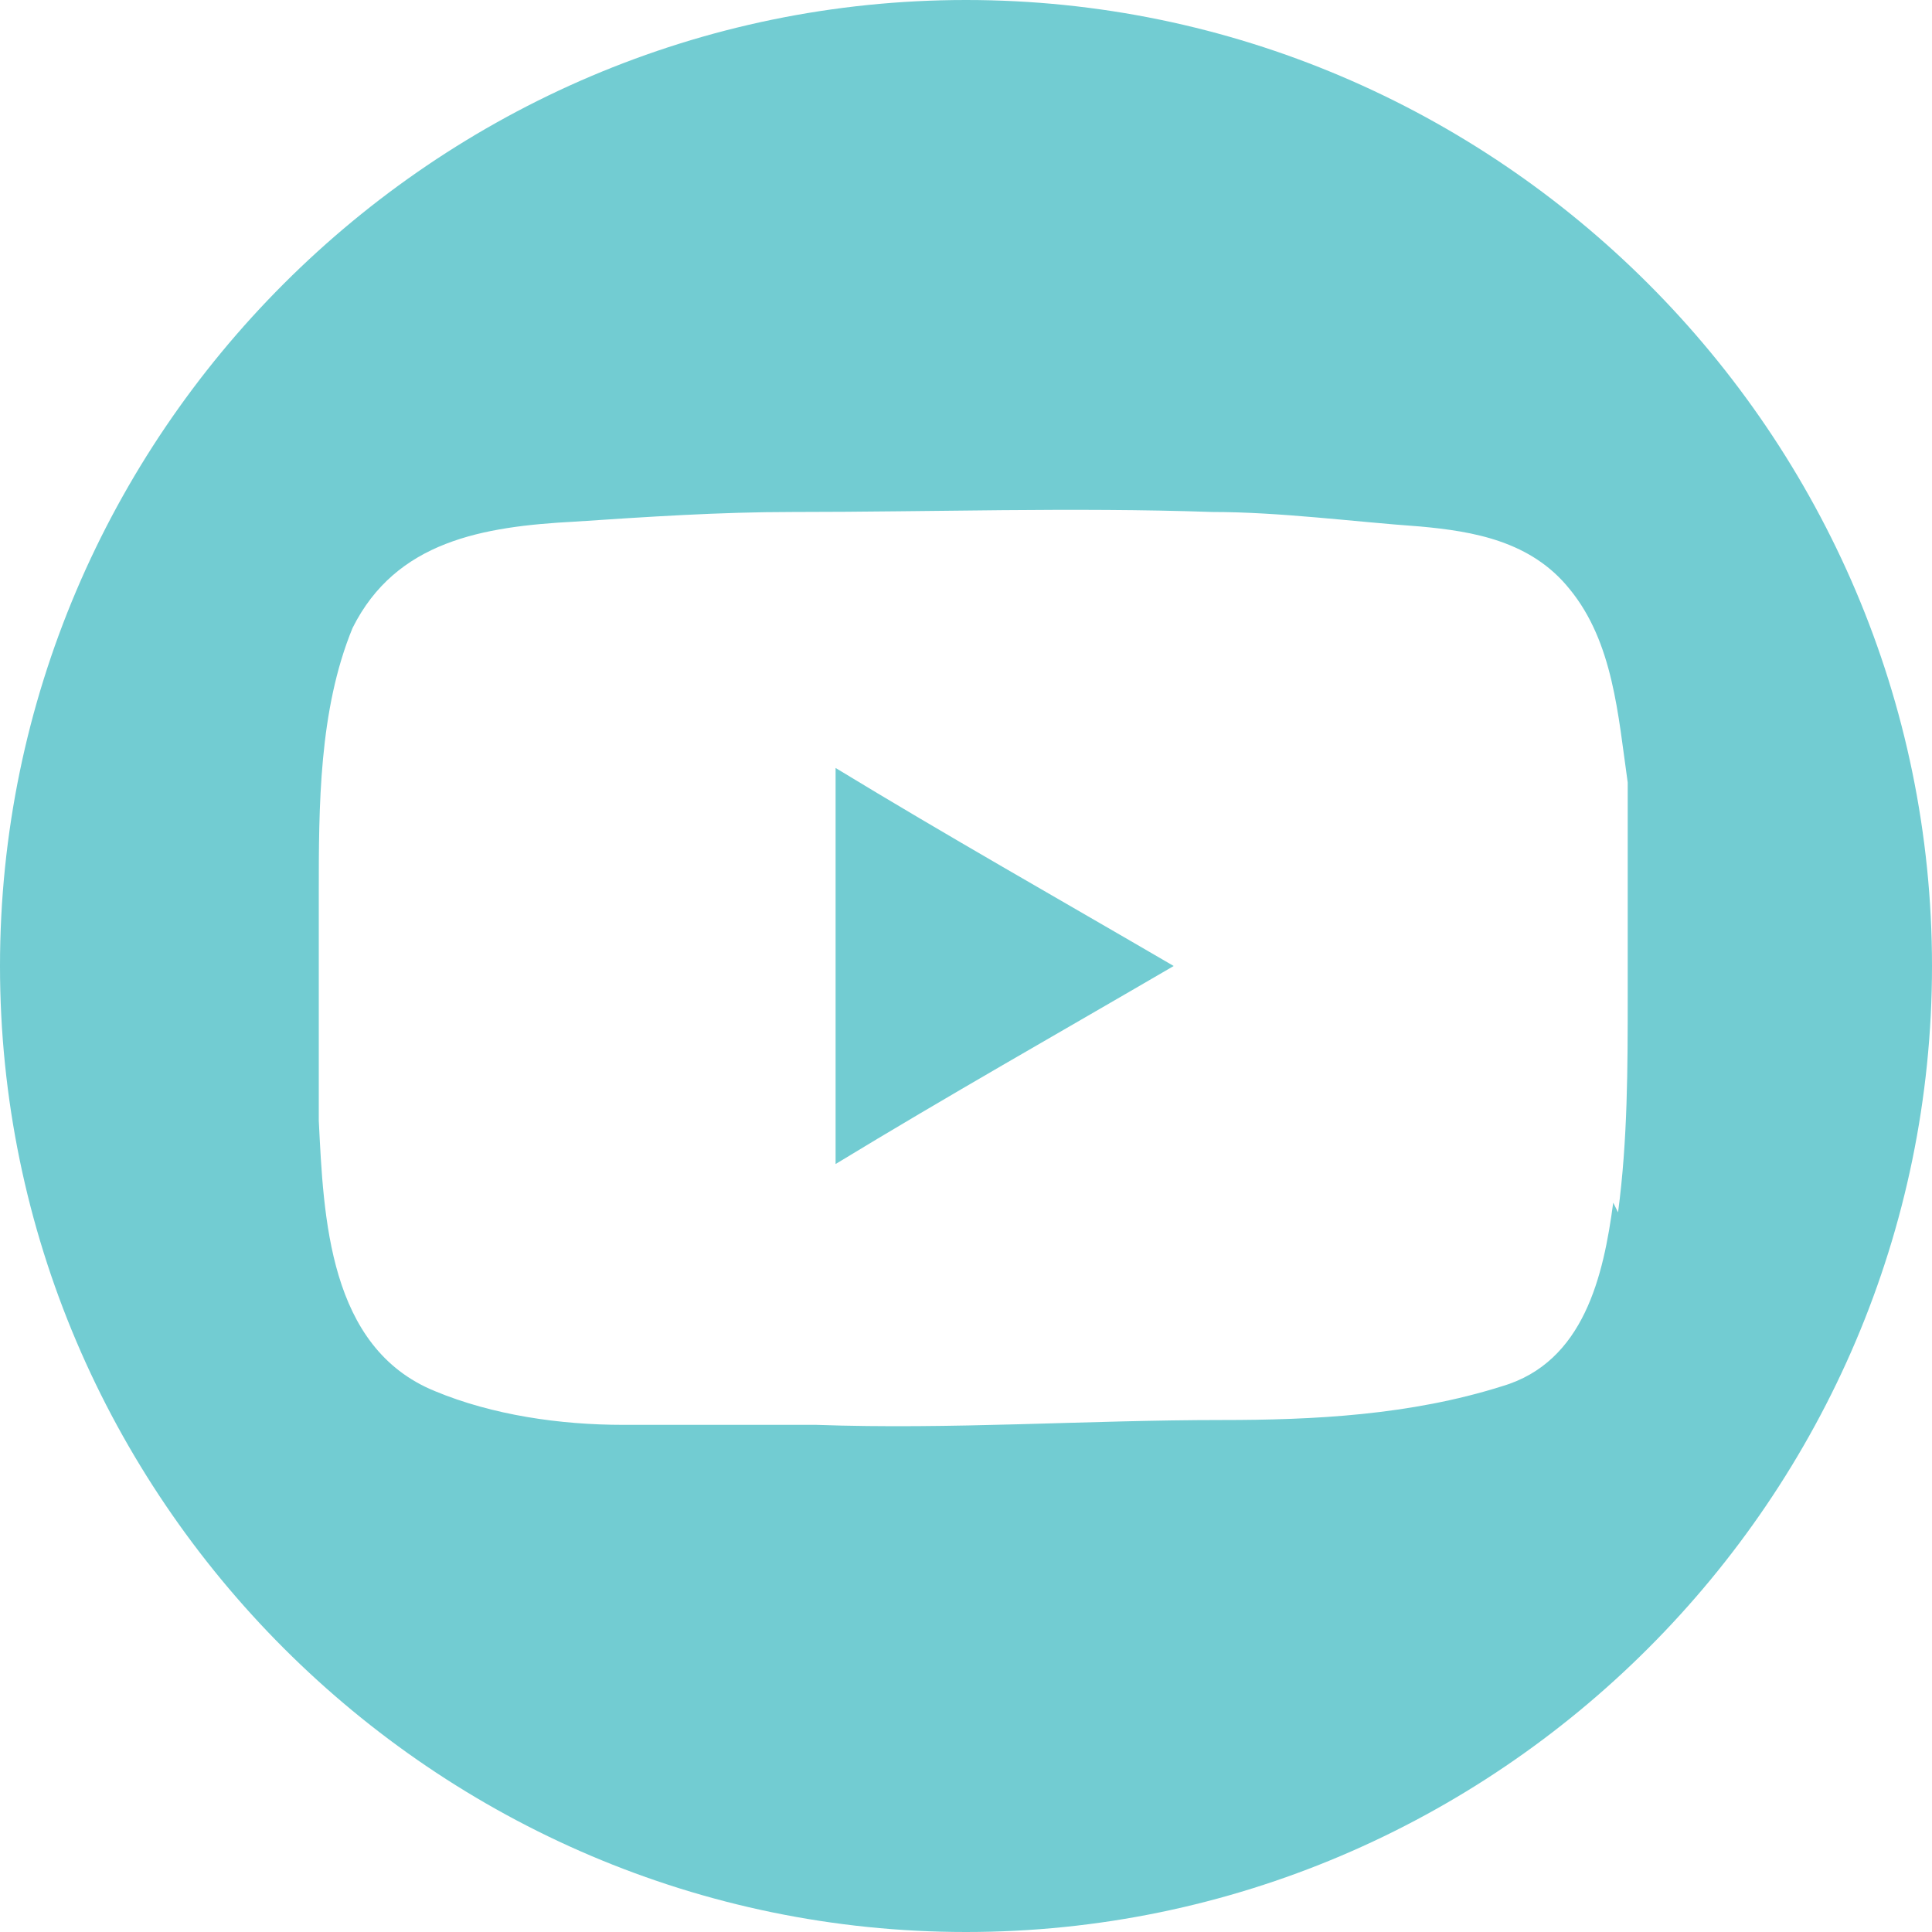 <?xml version="1.0" encoding="UTF-8"?>
<svg xmlns="http://www.w3.org/2000/svg" version="1.1" viewBox="0 0 40 40">
  <defs>
    <style>
      .cls-1 {
        fill: #72ccd2;
      }
    </style>
  </defs>
  <!-- Generator: Adobe Illustrator 28.6.0, SVG Export Plug-In . SVG Version: 1.2.0 Build 709)  -->
  <g>
    <g id="Layer_1">
      <g>
        <path class="cls-1" d="M17.3,24.1c2.3-1.4,4.6-2.7,7-4.1-2.4-1.4-4.7-2.7-7-4.1v8.2Z"/>
        <path class="cls-1" d="M20,0C9,0,0,9,0,20s9,20,20,20,20-9,20-20S31,0,20,0ZM33.4,24.9c-.2,1.5-.6,3.3-2.3,3.8-1.9.6-3.9.7-5.8.7-2.8,0-5.6.2-8.4.1-1.3,0-2.7,0-4,0-1.3,0-2.7-.2-3.9-.7-2.2-.9-2.3-3.6-2.4-5.6,0-1.6,0-3.2,0-4.7,0-1.8,0-3.8.7-5.5.9-1.8,2.7-2.1,4.6-2.2,1.5-.1,3-.2,4.5-.2,2.9,0,5.8-.1,8.7,0,1.4,0,2.9.2,4.3.3,1.1.1,2.3.3,3.1,1.3.9,1.1,1,2.6,1.2,4,0,.3,0,.6,0,1,0,1.1,0,2.2,0,3.4,0,1.5,0,3-.2,4.5Z"/>
      </g>
    </g>
  </g>
</svg>